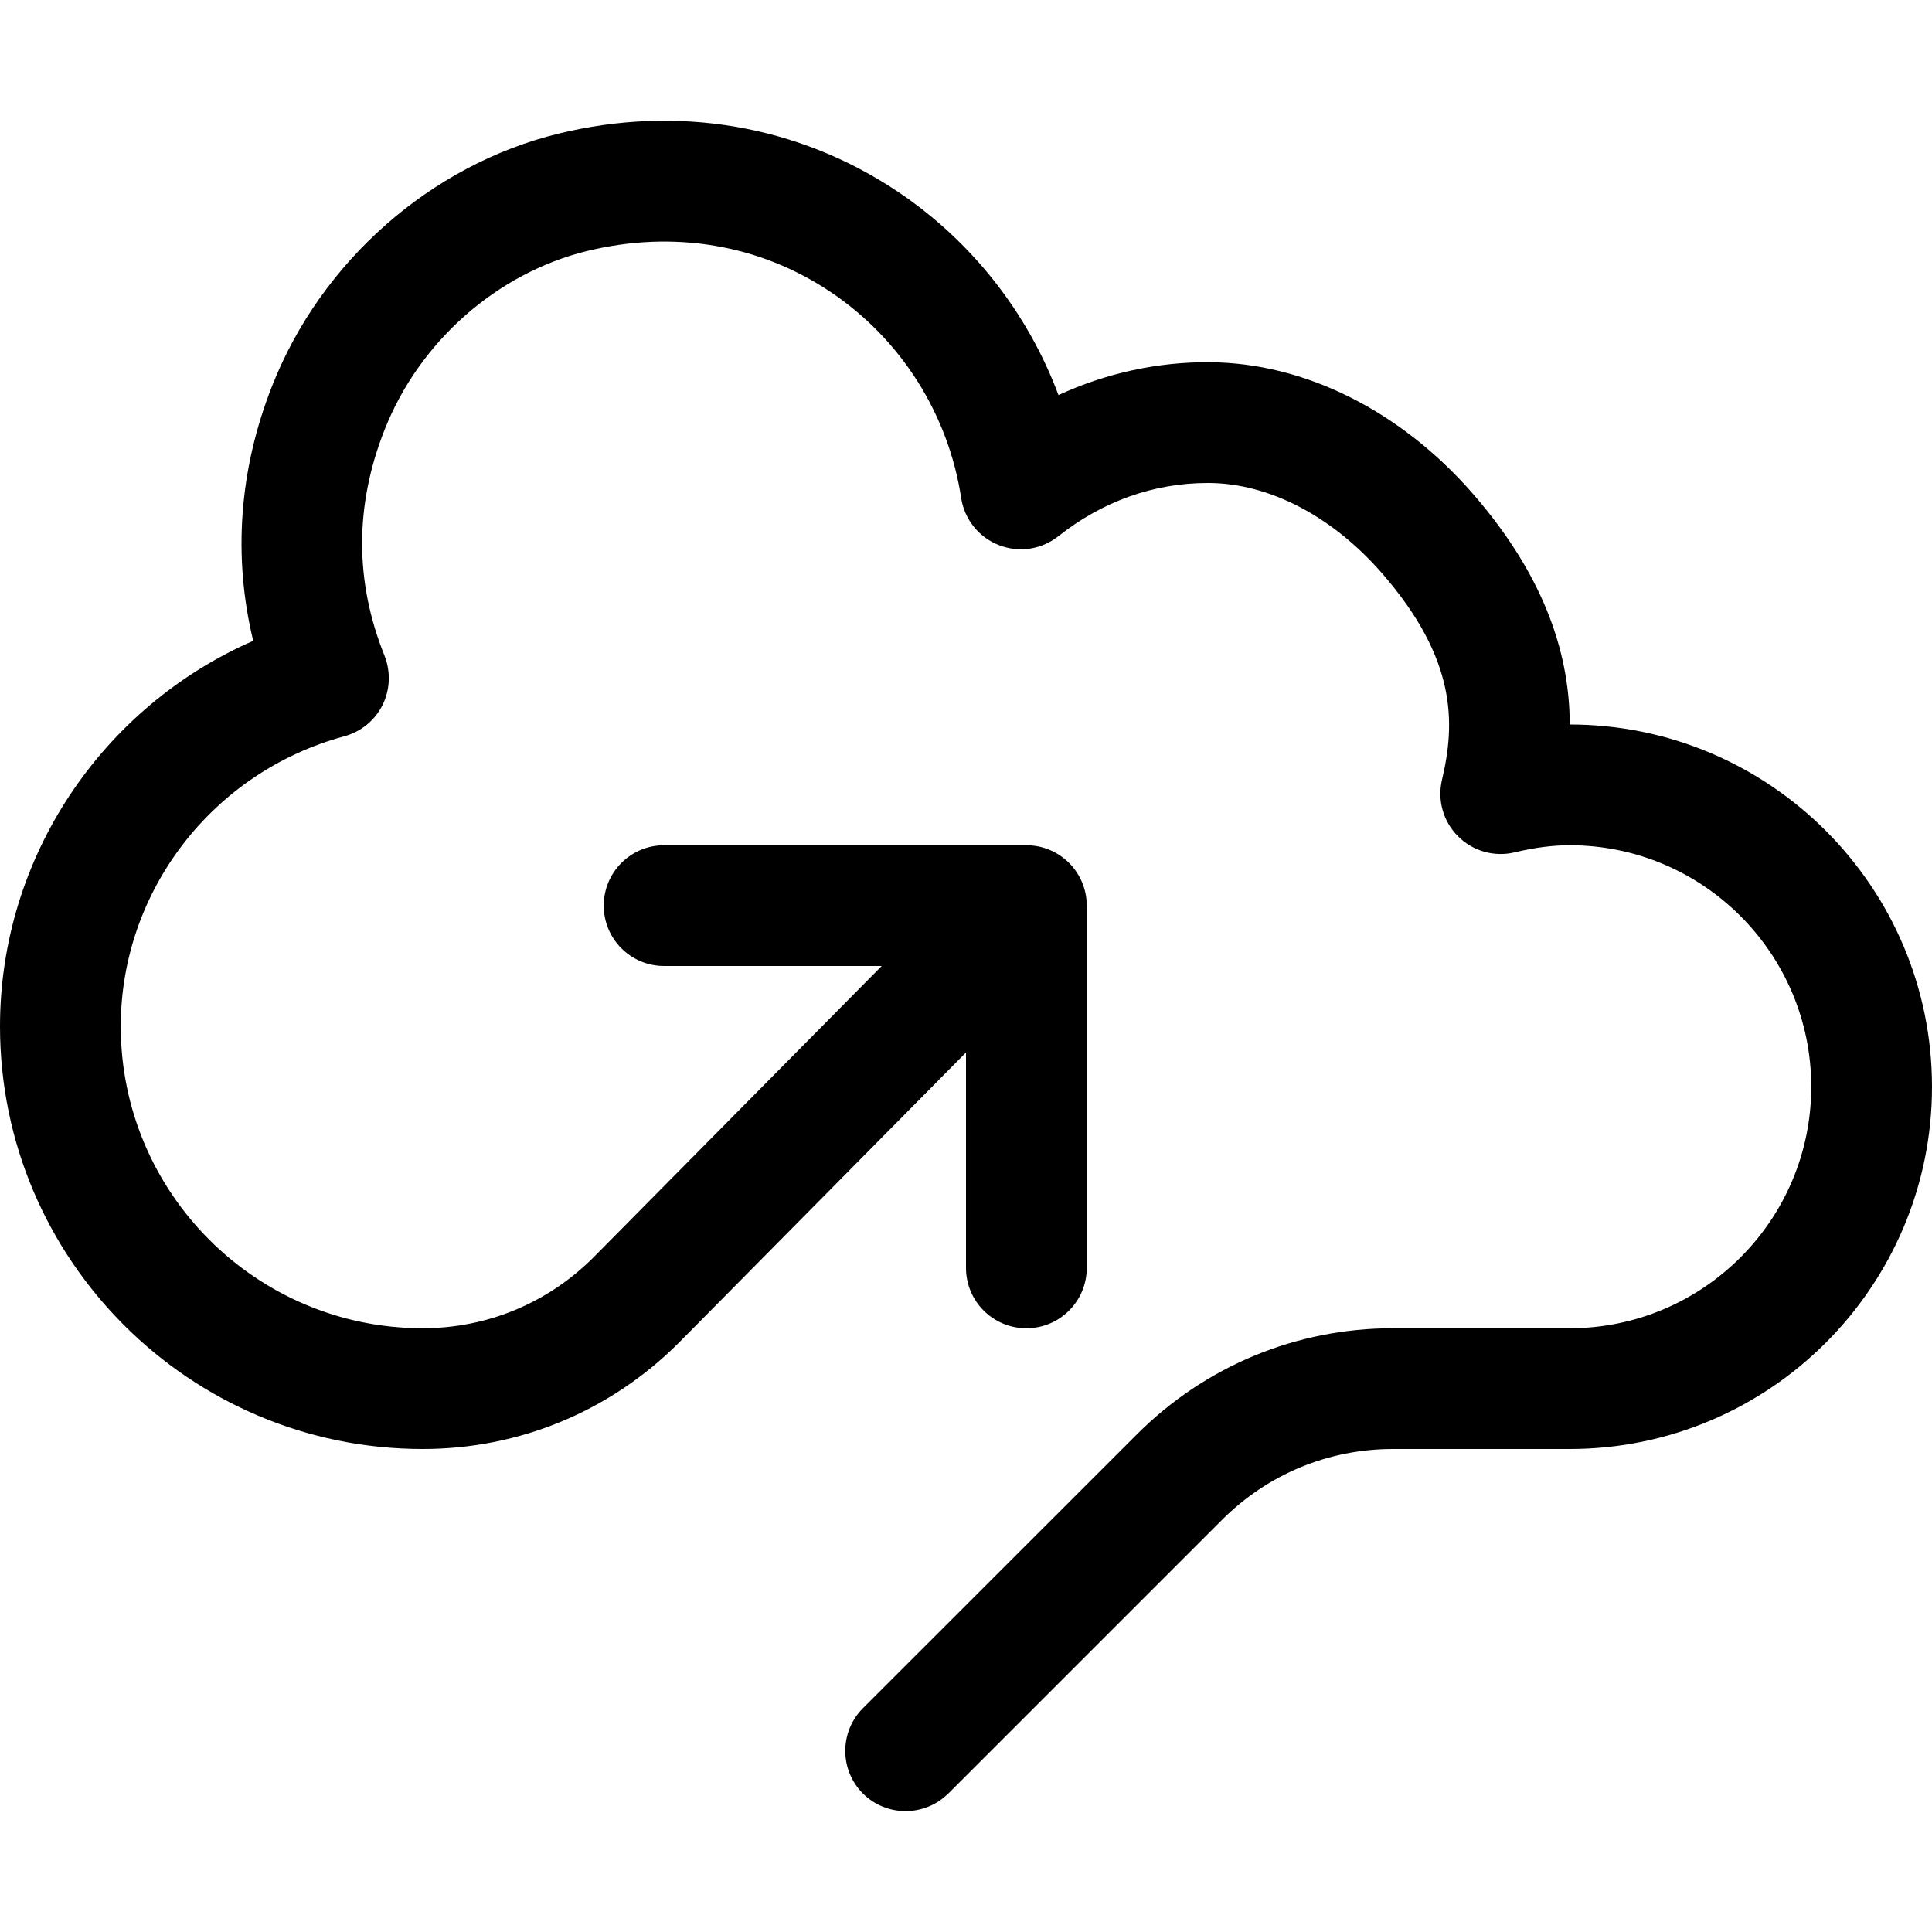 <?xml version="1.0" encoding="utf-8"?>
<!-- Generator: Adobe Illustrator 25.4.1, SVG Export Plug-In . SVG Version: 6.00 Build 0)  -->
<svg version="1.1" id="Layer_1" xmlns="http://www.w3.org/2000/svg" xmlns:xlink="http://www.w3.org/1999/xlink" x="0px" y="0px"
	 width="16px" height="16px" viewBox="0 0 16 16" enable-background="new 0 0 16 16" xml:space="preserve">
<path d="M16,9c0,1.654-1.346,3-3,3h-1.464c-0.534,0-1.036,0.208-1.415,0.586l-2.268,2.268l0.002-0.003
	c-0.194,0.196-0.511,0.197-0.707,0.004c-0.196-0.194-0.197-0.511-0.003-0.707l2.269-2.268C9.981,11.313,10.735,11,11.536,11H13
	c1.103,0,2-0.897,2-2c0-1.103-0.897-2-2-2c-0.141,0-0.291,0.019-0.457,0.059c-0.168,0.04-0.346-0.01-0.468-0.133
	c-0.123-0.122-0.173-0.299-0.133-0.468c0.11-0.466,0.125-0.997-0.498-1.712C11.033,4.275,10.512,4.003,10.013,4
	C10.008,4,10.004,4,10,4c-0.444,0-0.871,0.152-1.234,0.44c-0.14,0.111-0.327,0.14-0.494,0.074C8.105,4.449,7.987,4.3,7.96,4.124
	c-0.106-0.695-0.5-1.317-1.083-1.707c-0.586-0.393-1.3-0.513-2.016-0.338c-0.746,0.183-1.388,0.75-1.676,1.48
	c-0.248,0.627-0.248,1.256-0.001,1.87c0.053,0.133,0.047,0.282-0.016,0.41C3.104,5.967,2.988,6.061,2.85,6.098
	C1.761,6.393,1,7.381,1,8.5C1,9.879,2.122,11,3.5,11c0.534,0,1.036-0.208,1.414-0.586L7.302,8H5.5C5.224,8,5,7.777,5,7.5
	S5.224,7,5.5,7h3C8.776,7,9,7.224,9,7.5v3C9,10.777,8.776,11,8.5,11S8,10.777,8,10.5V8.716l-2.377,2.403
	C5.054,11.688,4.301,12,3.5,12C1.57,12,0,10.43,0,8.5c0-1.395,0.84-2.643,2.097-3.193C1.928,4.609,1.98,3.887,2.255,3.193
	C2.66,2.165,3.567,1.366,4.624,1.107c0.987-0.242,1.987-0.071,2.809,0.479c0.613,0.41,1.078,1.004,1.333,1.686
	C9.159,3.09,9.592,2.996,10.019,3c0.786,0.005,1.58,0.402,2.178,1.088C12.828,4.813,12.999,5.467,13,6C14.654,6,16,7.346,16,9z"/>
</svg>
